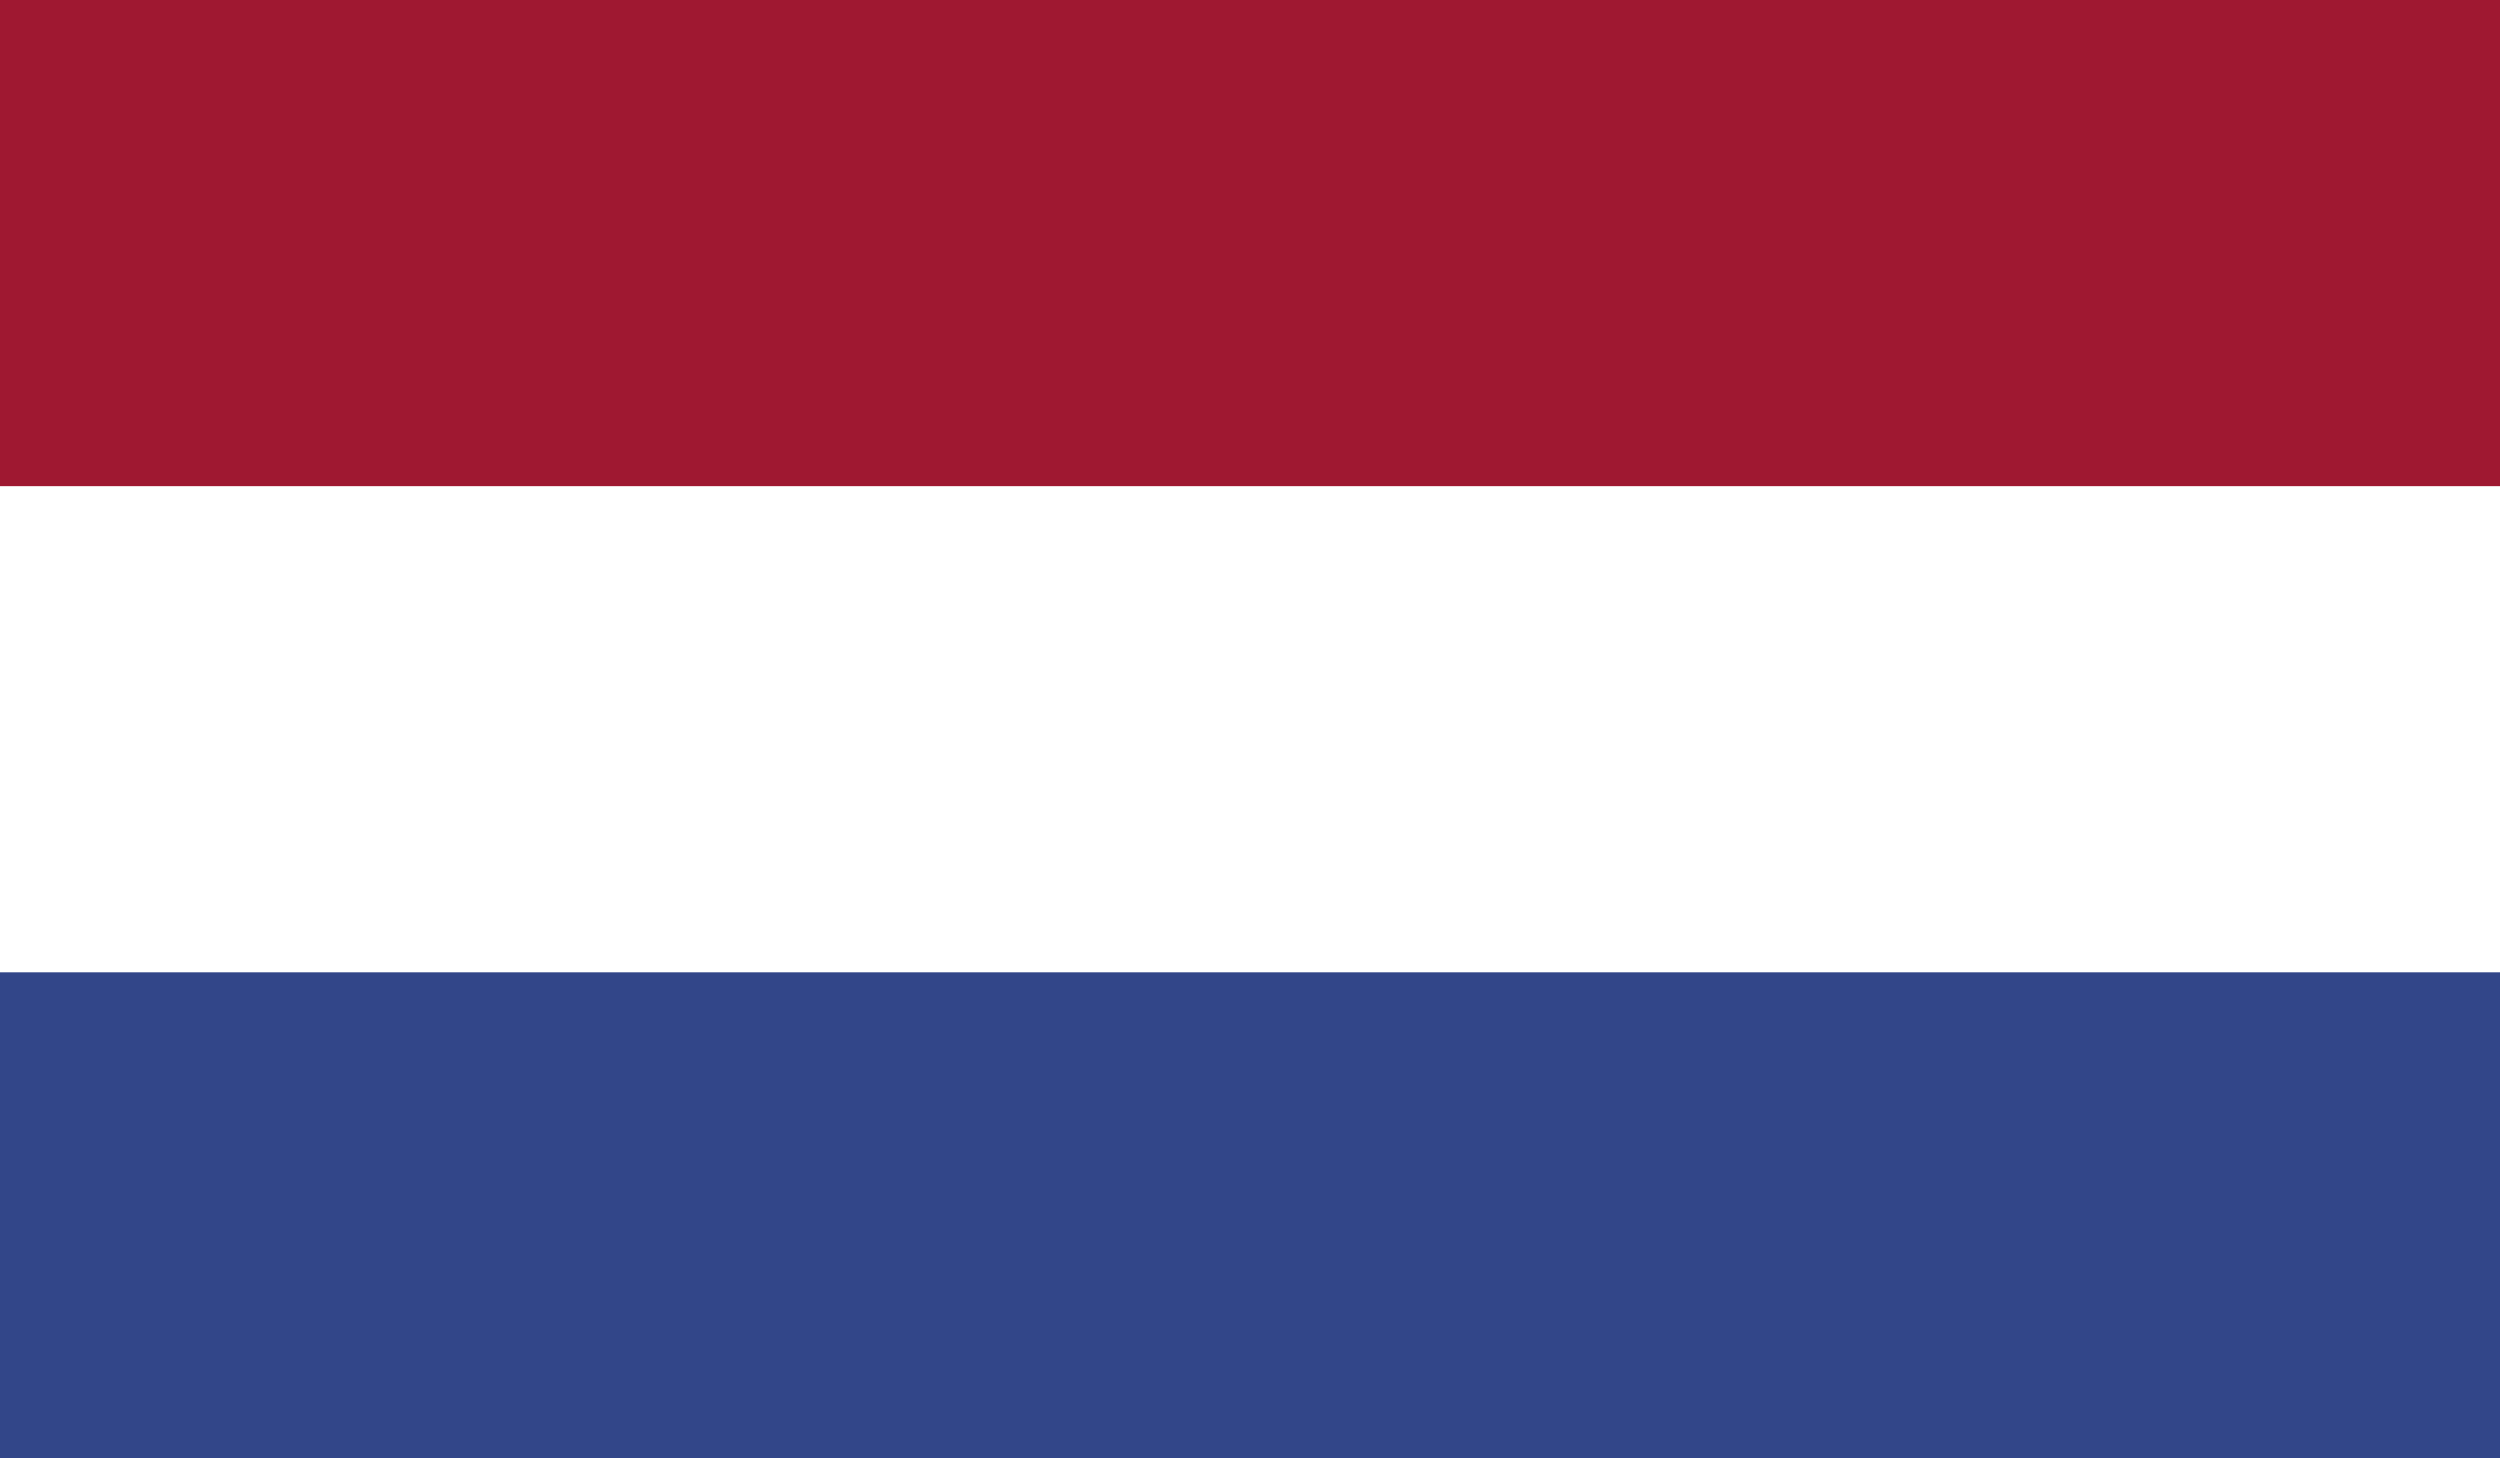 <svg id="Layer_1" data-name="Layer 1" xmlns="http://www.w3.org/2000/svg" xmlns:xlink="http://www.w3.org/1999/xlink" viewBox="0 0 107.63 62.79"><defs><style>.cls-1{fill:none;}.cls-2{clip-path:url(#clip-path);}.cls-3{fill:#324689;}.cls-4{fill:#fff;}.cls-5{fill:#9f1831;}</style><clipPath id="clip-path" transform="translate(-85.89 -118.03)"><rect class="cls-1" x="85.89" y="118.03" width="107.63" height="62.79"/></clipPath></defs><title>holland-icon</title><g id="NETHERLANDS"><g class="cls-2"><rect class="cls-3" width="107.63" height="62.79"/><rect class="cls-4" width="107.63" height="41.86"/><rect class="cls-5" width="107.63" height="20.93"/></g></g></svg>